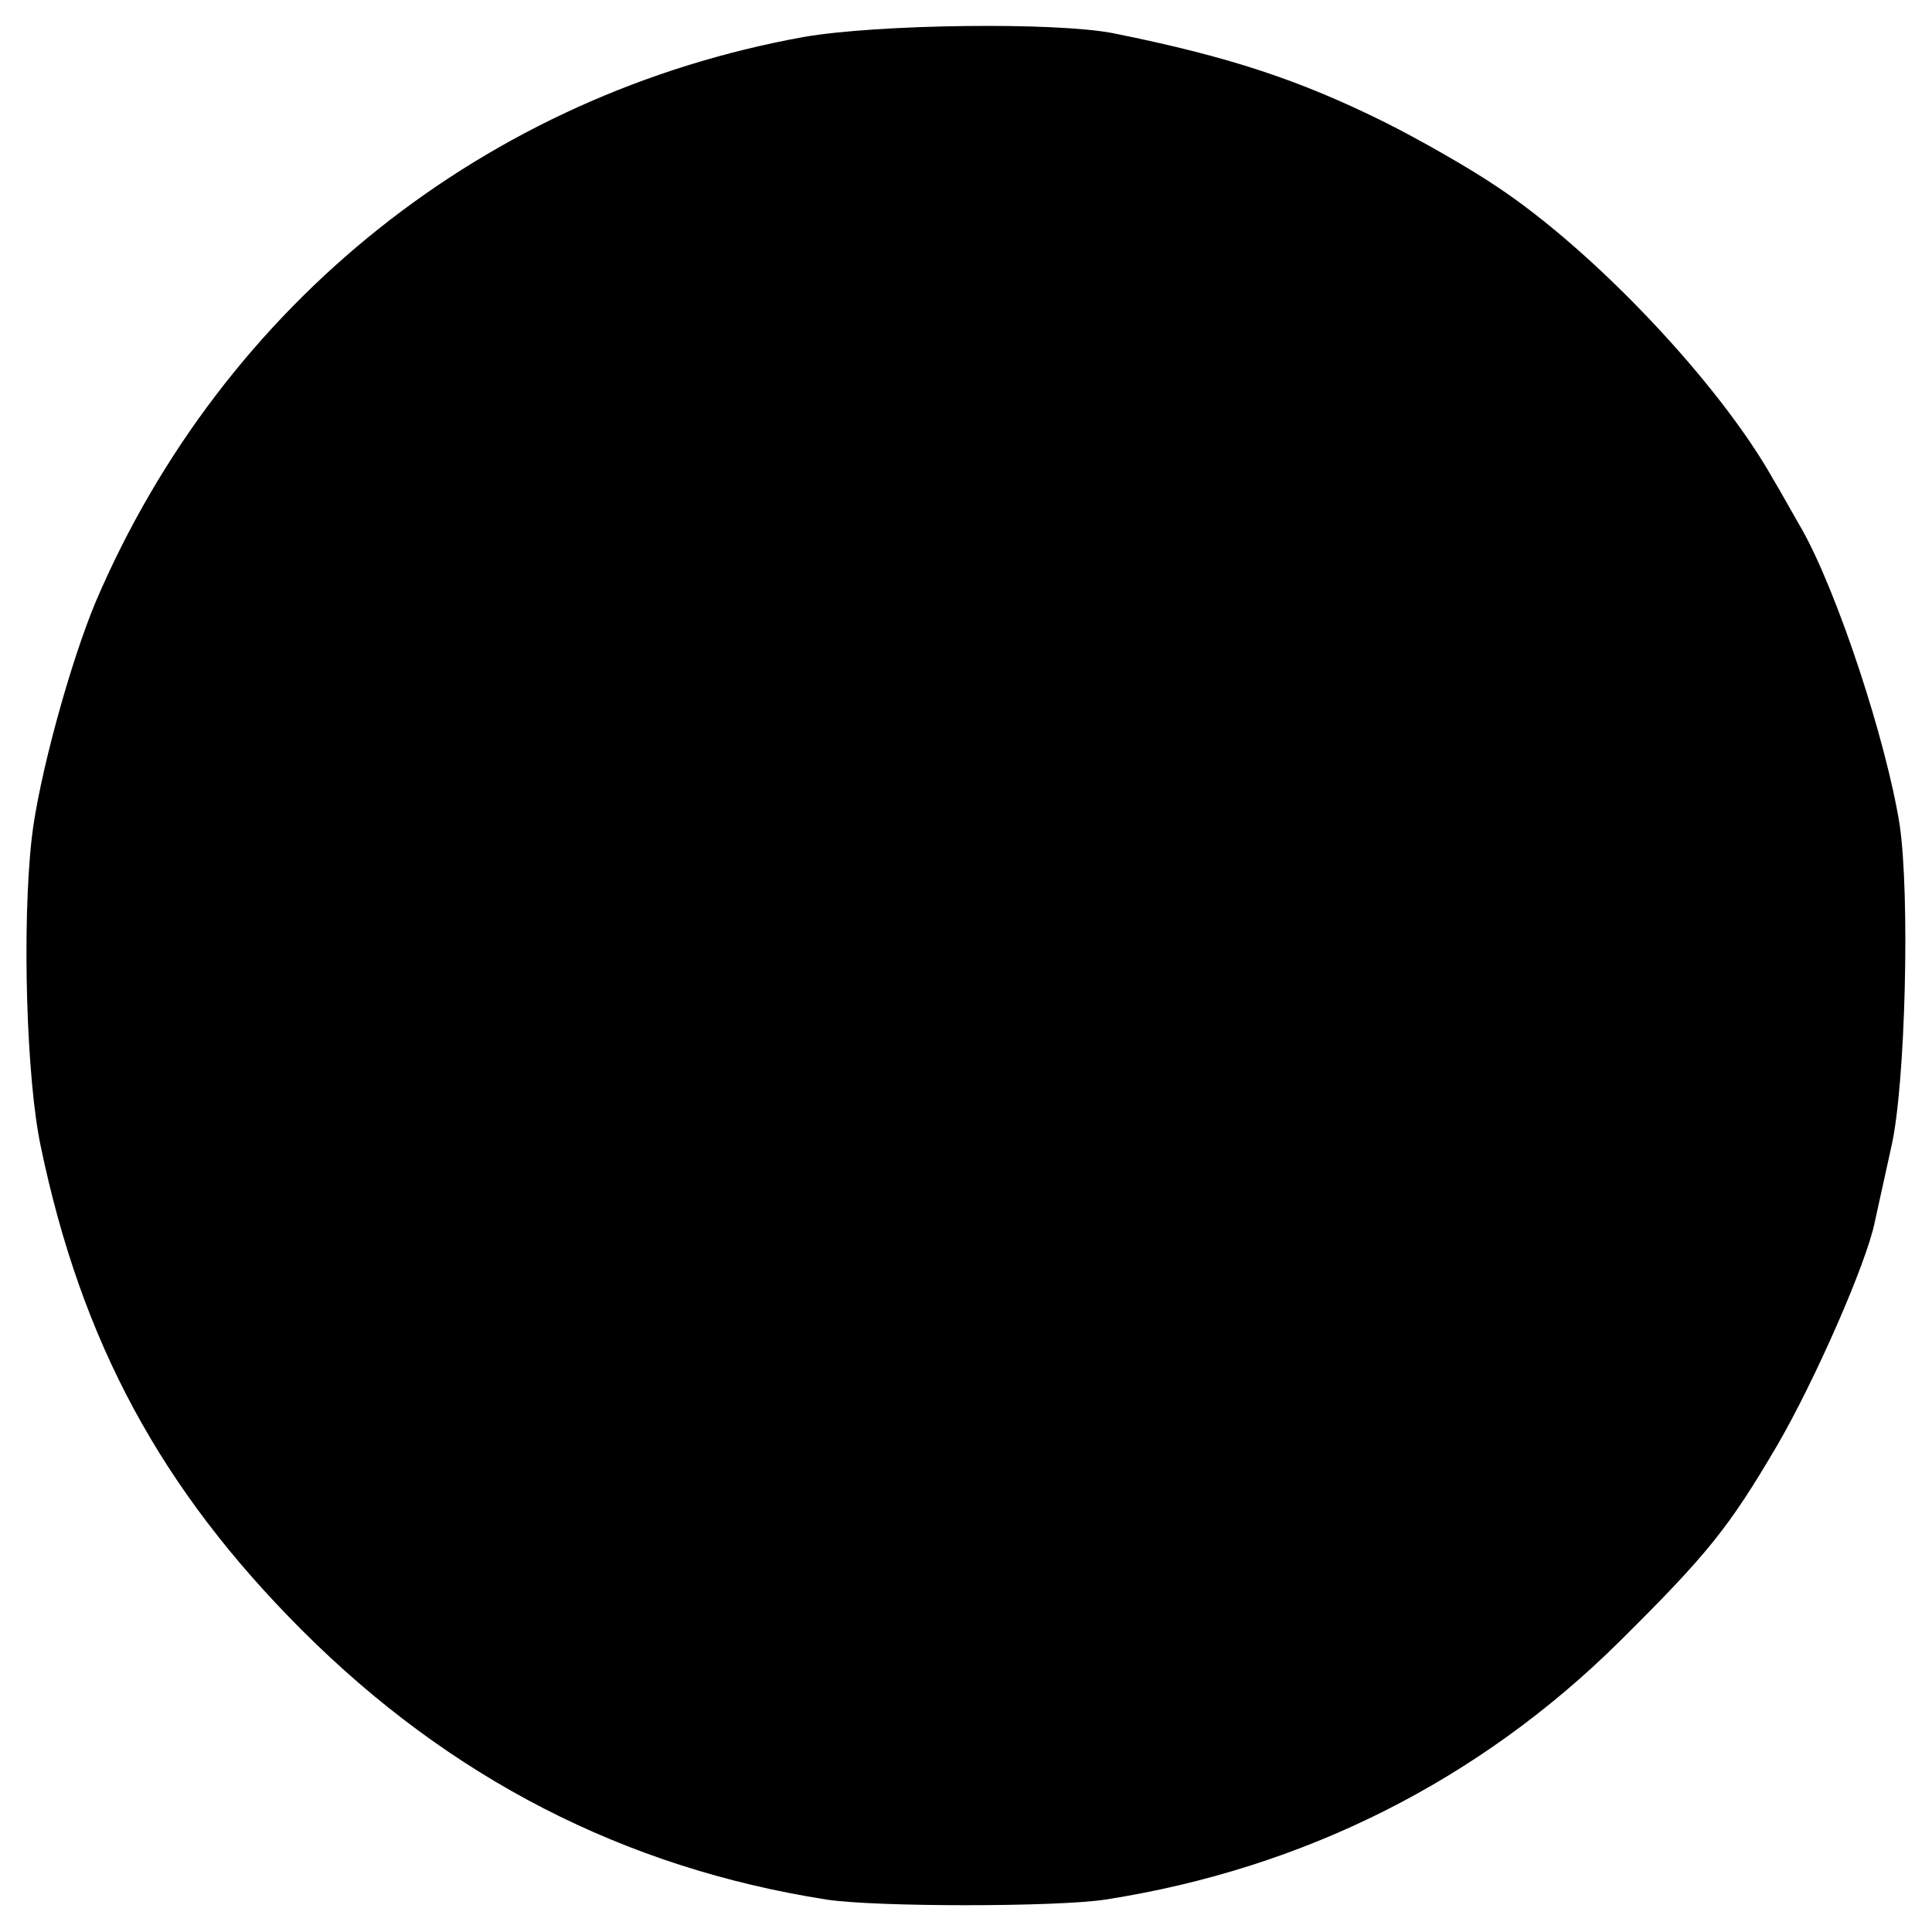 <svg version="1" xmlns="http://www.w3.org/2000/svg" width="341.333" height="341.333" viewBox="0 0 256 256"><path d="M106.5 4.9c-42.1 7.6-76.9 35.3-93.8 74.8-3.4 8.1-7.6 23.4-8.5 31.4-1.3 11.6-.7 31.9 1.2 40.8 5.4 26 16 45.5 34.6 64.1 19.6 19.6 42.7 31.5 69.5 35.7 6.5 1 30.5 1 37 0 26.3-4.1 49.5-15.8 68.1-34.2 11.7-11.6 14.5-15.1 20.9-26 5-8.6 11.8-24.1 12.9-29.5.3-1.4 1.3-5.9 2.2-10 1.9-8.2 2.5-33.5 1.1-42.8-1.8-11.2-8.2-30.6-12.9-39-1-1.7-2.7-4.8-3.9-6.8-7.1-12.6-23.6-30.1-36.6-38.7-3.7-2.5-10.4-6.3-14.8-8.5-11.3-5.6-20.6-8.7-36-11.8-7.7-1.5-31.2-1.2-41 .5z"/></svg>